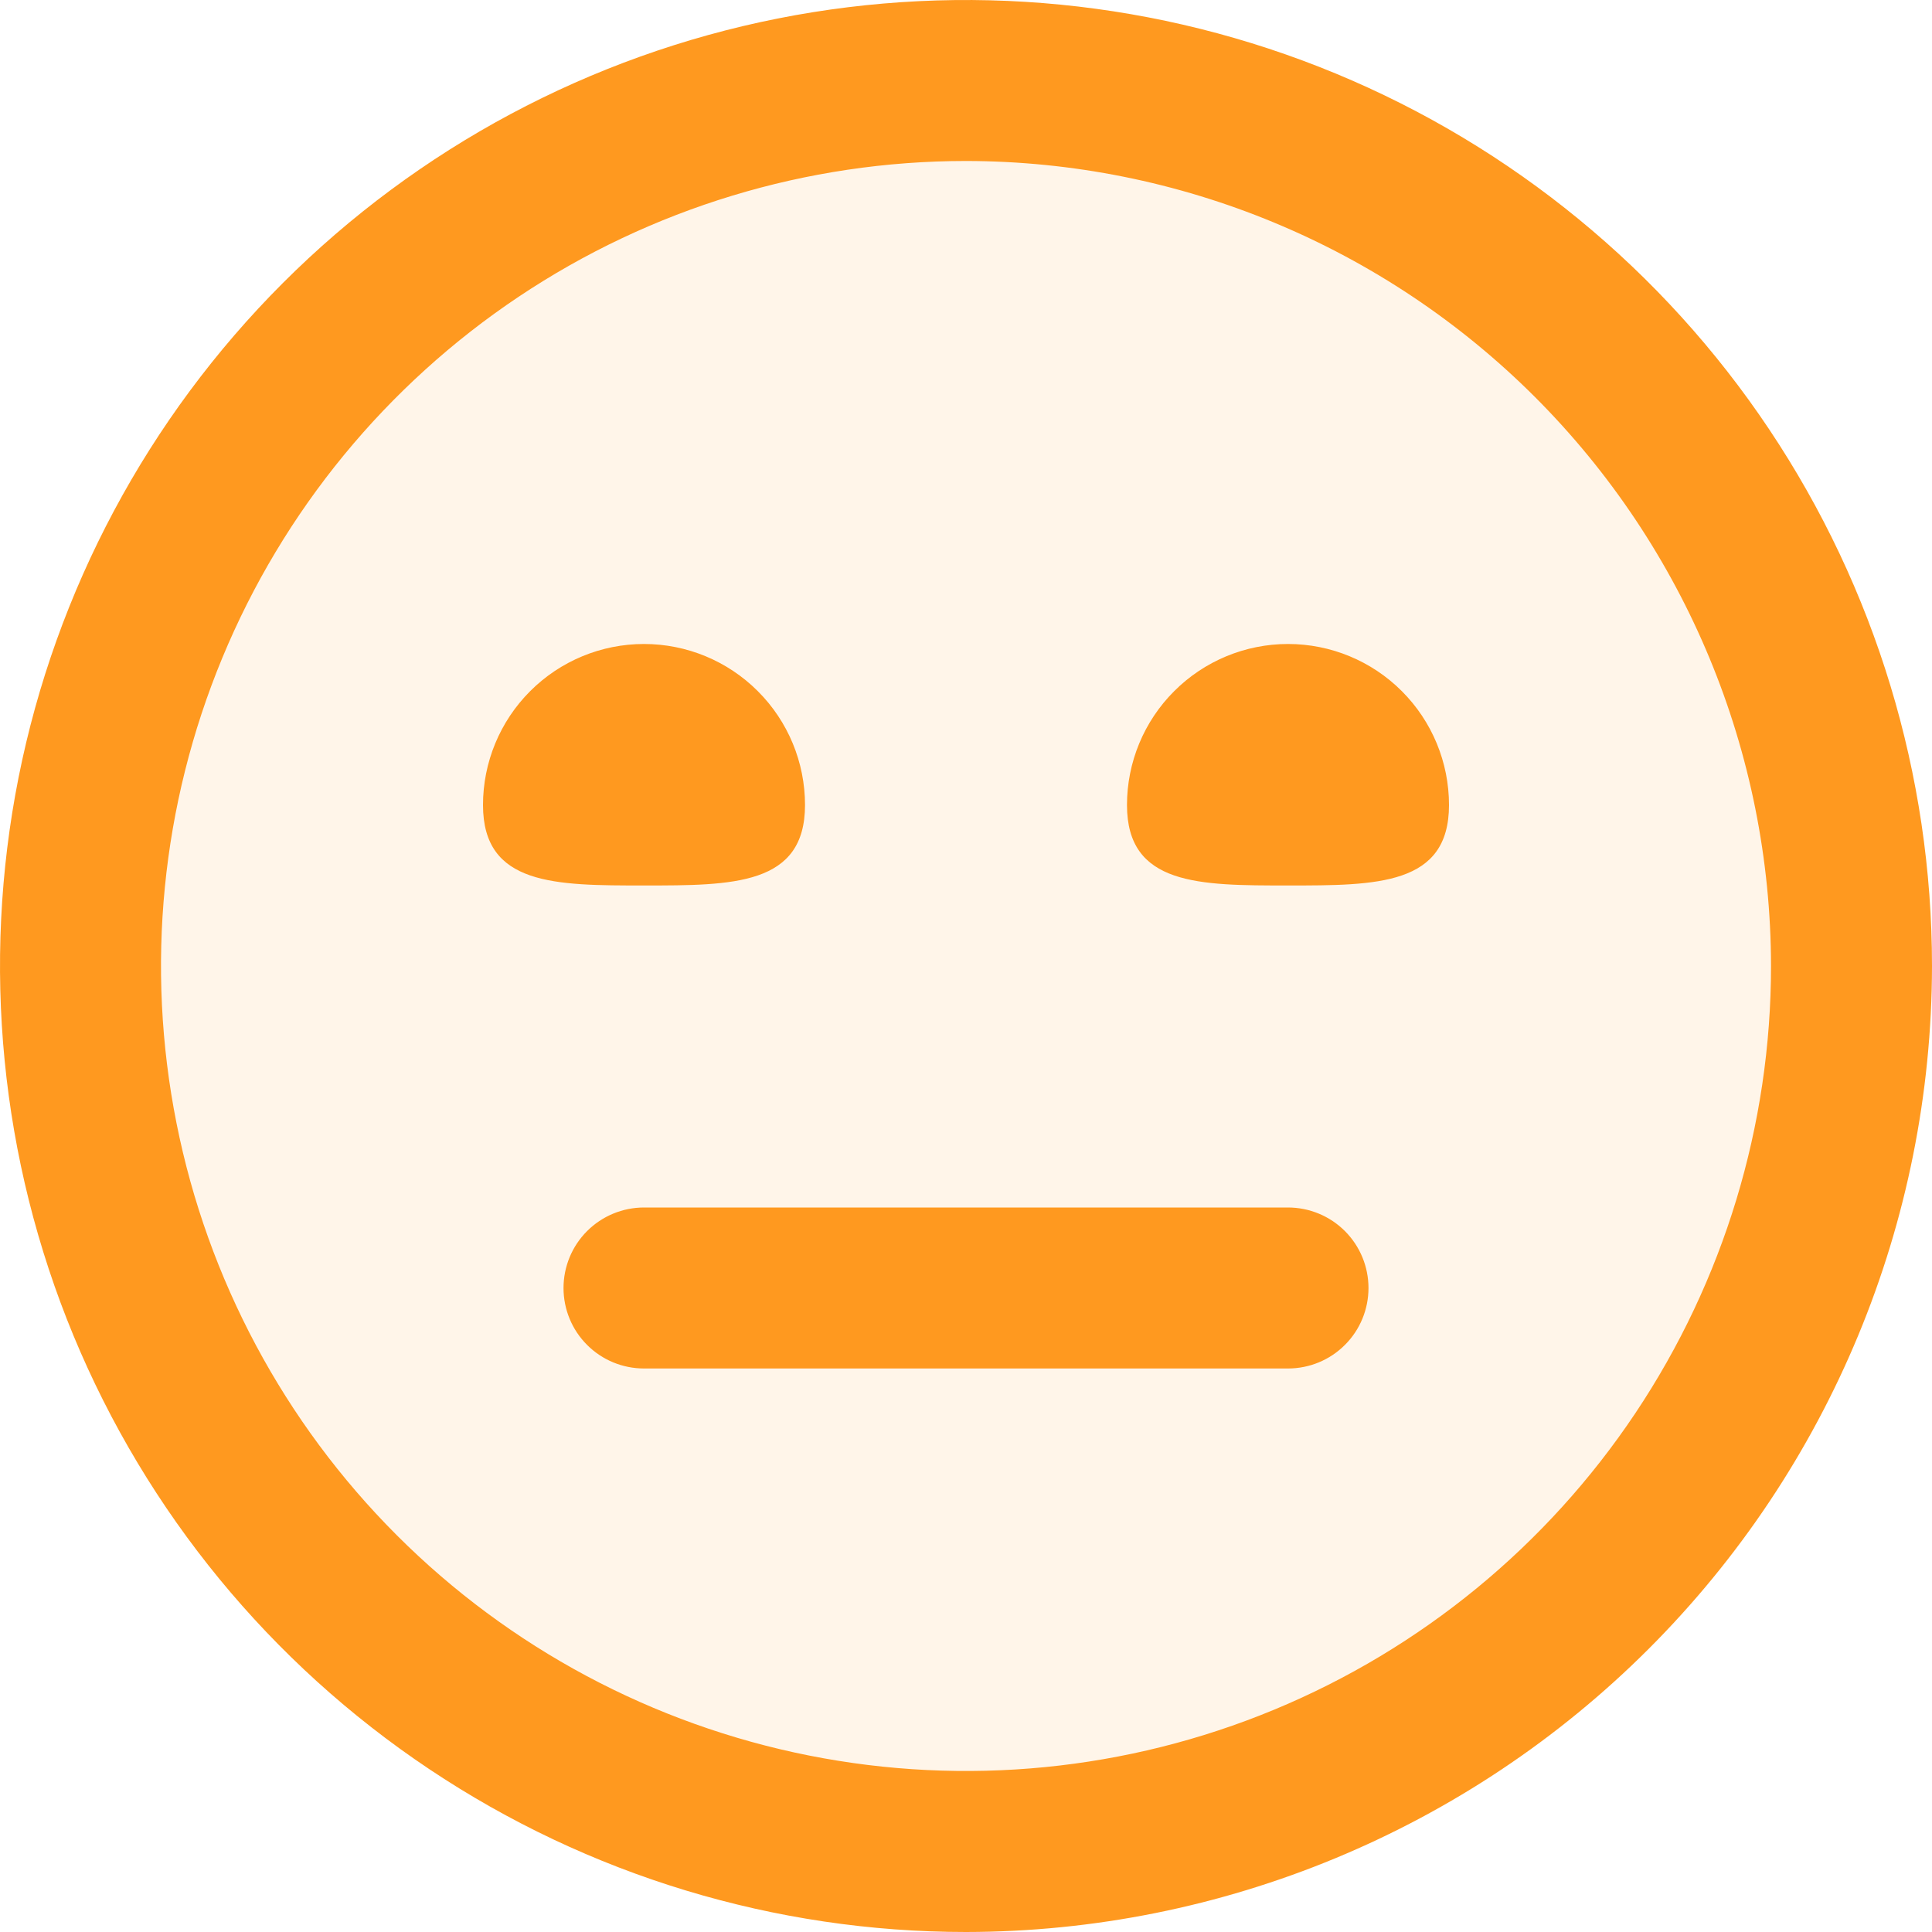 <svg width="40" height="40" viewBox="0 0 40 40" fill="none" xmlns="http://www.w3.org/2000/svg">
<g clip-path="url(#clip0_633_4697)">
<circle cx="20" cy="20" r="18" fill="#FF991F" fill-opacity="0.1"/>
<path d="M20 40C16.044 40 12.178 38.827 8.889 36.629C5.6 34.432 3.036 31.308 1.522 27.654C0.009 23.999 -0.387 19.978 0.384 16.098C1.156 12.219 3.061 8.655 5.858 5.858C8.655 3.061 12.219 1.156 16.098 0.384C19.978 -0.387 23.999 0.009 27.654 1.522C31.308 3.036 34.432 5.6 36.629 8.889C38.827 12.178 40 16.044 40 20C39.994 25.303 37.885 30.386 34.136 34.136C30.386 37.885 25.303 39.994 20 40ZM20 3.333C16.704 3.333 13.481 4.311 10.741 6.142C8 7.974 5.863 10.576 4.602 13.622C3.341 16.667 3.01 20.018 3.654 23.252C4.297 26.485 5.884 29.454 8.215 31.785C10.546 34.116 13.515 35.703 16.748 36.346C19.982 36.989 23.333 36.66 26.378 35.398C29.424 34.136 32.026 32 33.858 29.259C35.689 26.519 36.667 23.296 36.667 20C36.662 15.581 34.904 11.345 31.78 8.22C28.655 5.096 24.419 3.338 20 3.333ZM28.333 26.667C28.333 26.225 28.158 25.801 27.845 25.488C27.533 25.176 27.109 25 26.667 25H13.333C12.891 25 12.467 25.176 12.155 25.488C11.842 25.801 11.667 26.225 11.667 26.667C11.667 27.109 11.842 27.533 12.155 27.845C12.467 28.158 12.891 28.333 13.333 28.333H26.667C27.109 28.333 27.533 28.158 27.845 27.845C28.158 27.533 28.333 27.109 28.333 26.667ZM10 16.667C10 18.333 11.492 18.333 13.333 18.333C15.175 18.333 16.667 18.333 16.667 16.667C16.667 15.783 16.316 14.935 15.69 14.31C15.065 13.684 14.217 13.333 13.333 13.333C12.449 13.333 11.601 13.684 10.976 14.31C10.351 14.935 10 15.783 10 16.667ZM23.333 16.667C23.333 18.333 24.825 18.333 26.667 18.333C28.508 18.333 30 18.333 30 16.667C30 15.783 29.649 14.935 29.024 14.31C28.399 13.684 27.551 13.333 26.667 13.333C25.783 13.333 24.935 13.684 24.31 14.31C23.684 14.935 23.333 15.783 23.333 16.667Z" fill="#FF991F"/>
</g>
<defs>
<clipPath id="clip0_633_4697">
<rect width="40" height="40" fill="white"/>
</clipPath>
</defs>
</svg>
